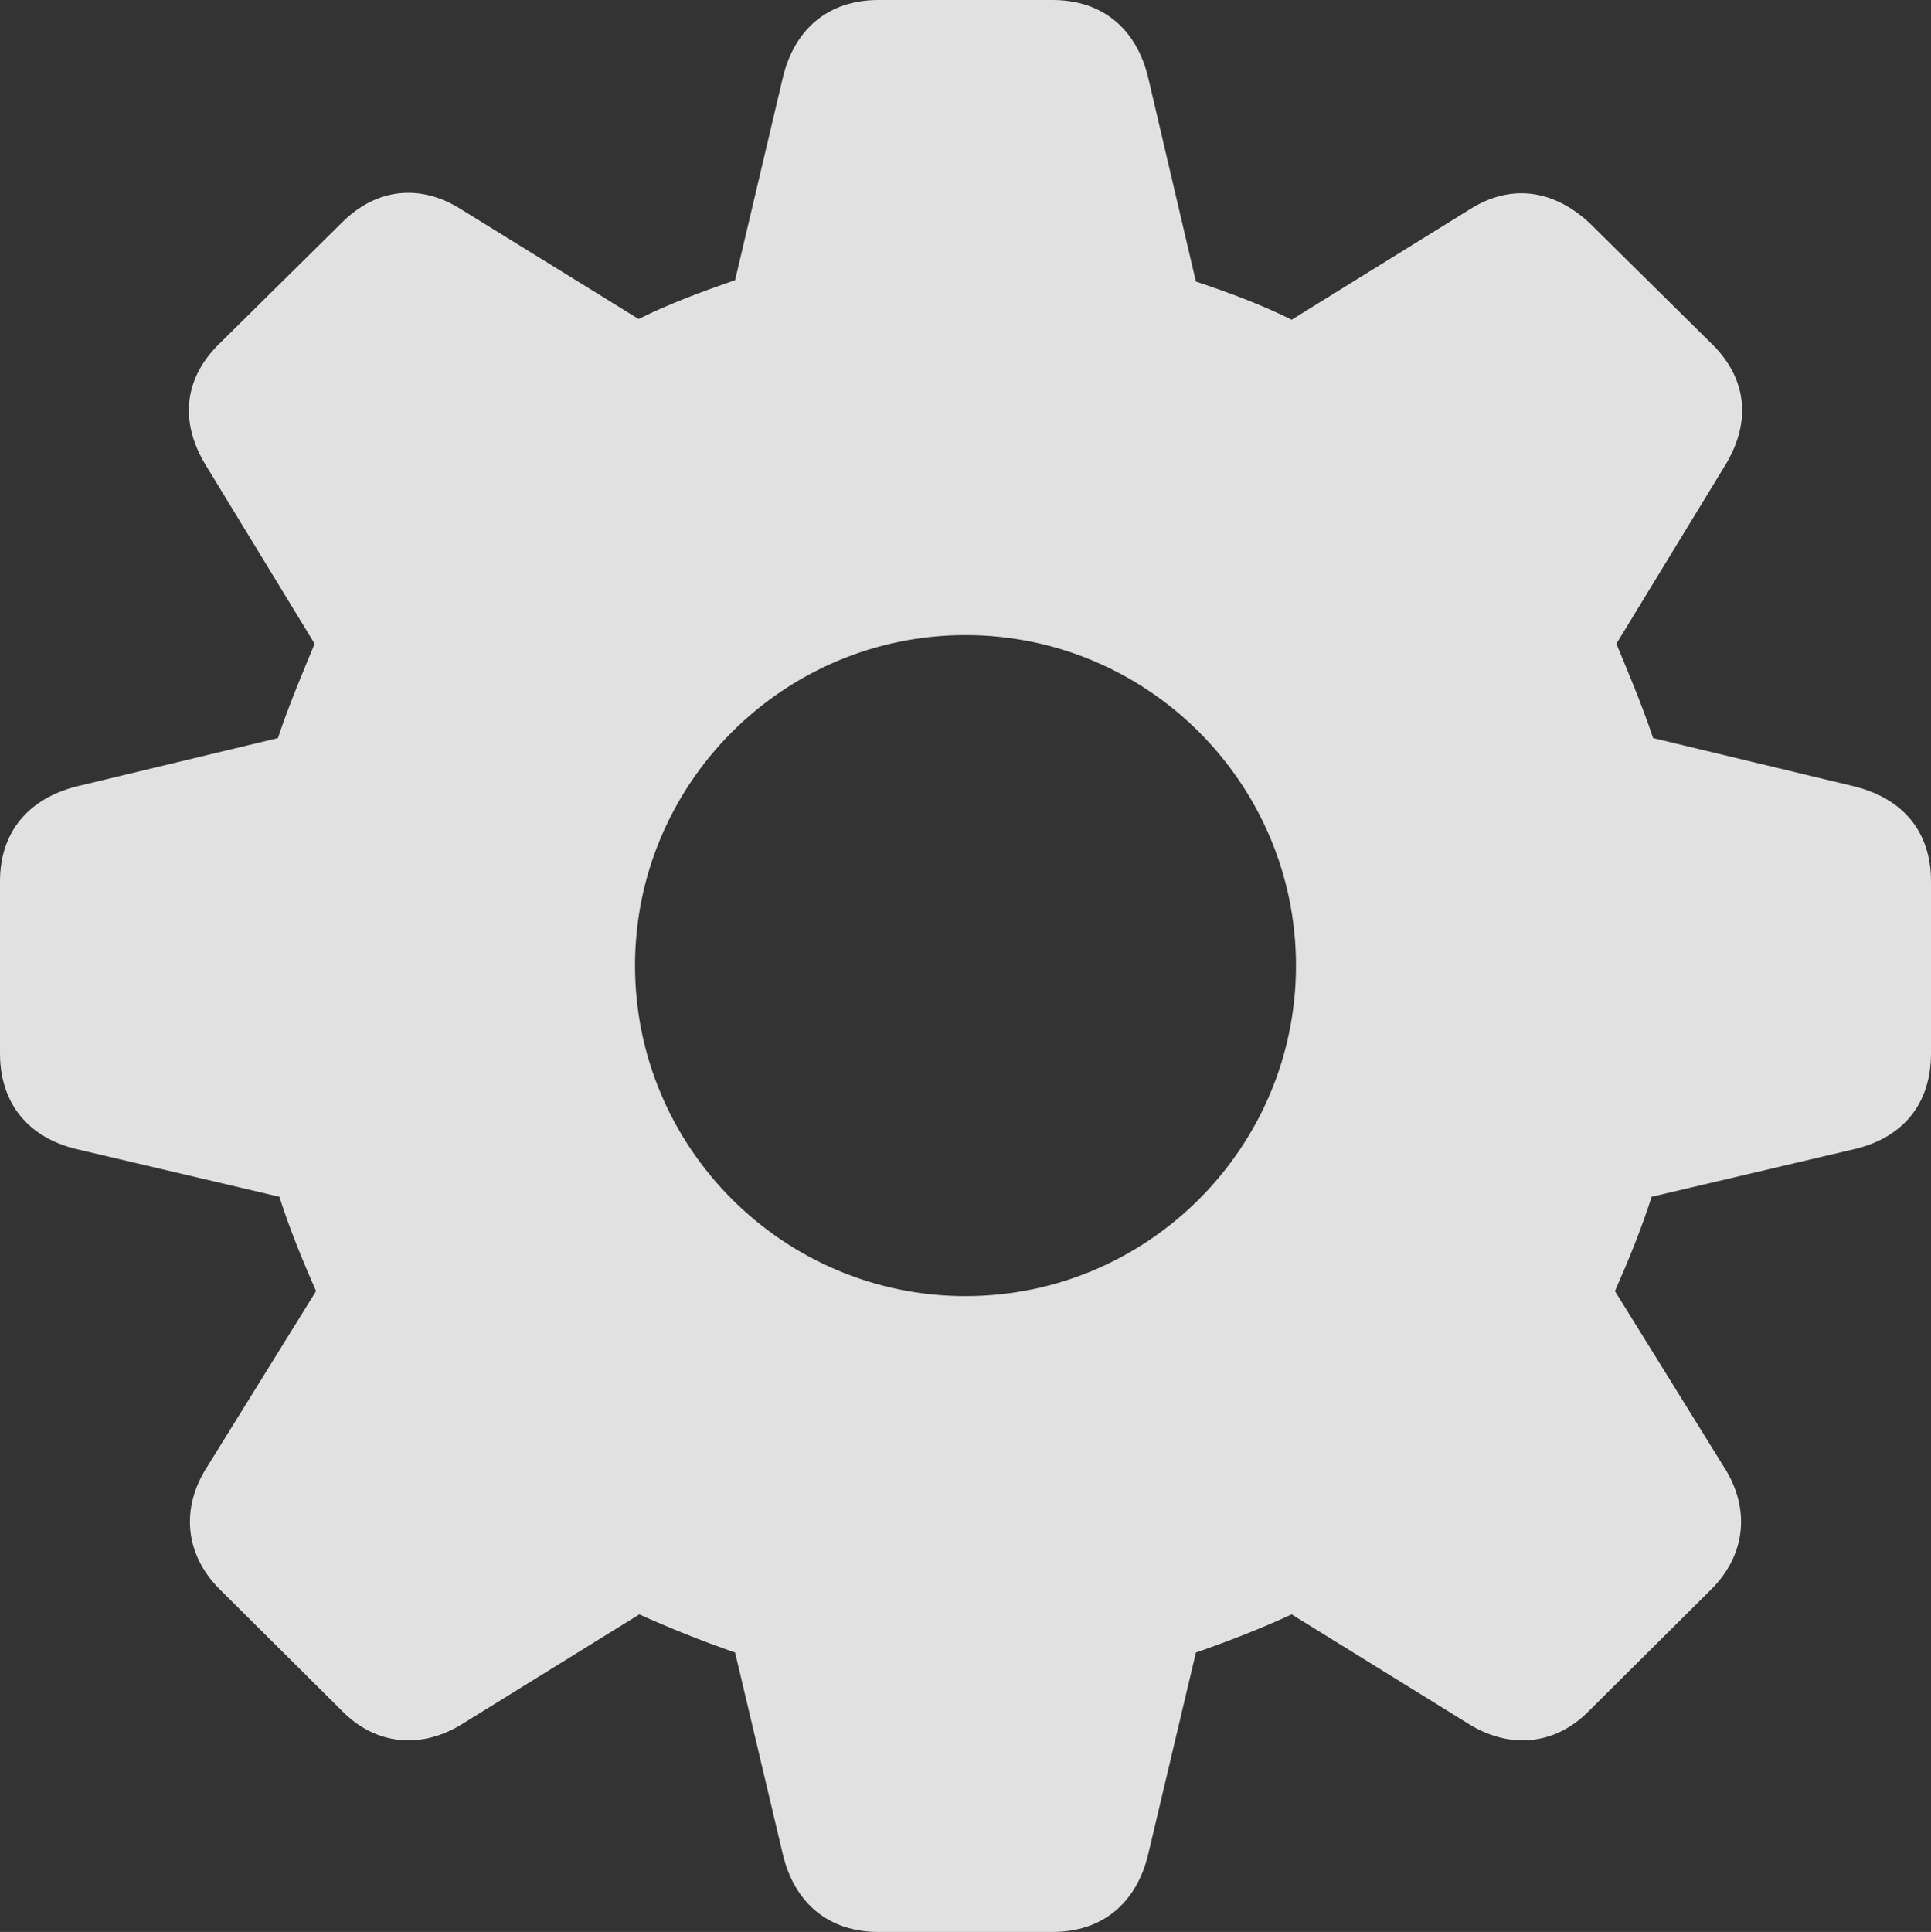 <?xml version="1.0" encoding="UTF-8"?>
<!--Generator: Apple Native CoreSVG 341-->
<!DOCTYPE svg
PUBLIC "-//W3C//DTD SVG 1.1//EN"
       "http://www.w3.org/Graphics/SVG/1.1/DTD/svg11.dtd">
<svg version="1.1" xmlns="http://www.w3.org/2000/svg" xmlns:xlink="http://www.w3.org/1999/xlink" viewBox="0 0 261.914 262.012">
 <rect x="0" y="0" width="261.914" height="262.012" fill="#333333" stroke="none"/>
 <g>
  <rect height="262.012" opacity="0" width="261.914" x="0" y="0"/>
  <path d="M119.141 262.012L142.773 262.012C149.512 262.012 154.199 258.105 155.762 251.367L162.207 224.121C166.699 222.559 171.191 220.801 175.195 218.945L199.023 233.691C204.688 237.305 210.938 236.719 215.527 232.031L232.129 215.527C236.816 210.84 237.5 204.492 233.691 198.73L219.043 175.098C220.898 170.898 222.656 166.602 224.023 162.305L251.465 155.859C258.203 154.297 261.914 149.609 261.914 142.871L261.914 119.531C261.914 112.891 258.203 108.301 251.465 106.641L224.219 100.098C222.656 95.41 220.801 91.113 219.238 87.305L233.887 63.281C237.5 57.52 237.109 51.562 232.324 46.777L215.527 30.176C210.742 25.781 204.98 24.805 199.316 28.418L175.195 43.359C171.289 41.406 166.895 39.746 162.207 38.184L155.762 10.645C154.199 3.906 149.512 0 142.773 0L119.141 0C112.402 0 107.715 3.906 106.152 10.645L99.707 37.988C95.215 39.551 90.723 41.211 86.621 43.262L62.598 28.418C56.934 24.805 50.977 25.586 46.387 30.176L29.59 46.777C24.805 51.562 24.414 57.52 28.027 63.281L42.676 87.305C41.113 91.113 39.258 95.41 37.695 100.098L10.449 106.641C3.809 108.301 0 112.891 0 119.531L0 142.871C0 149.609 3.809 154.297 10.449 155.859L37.891 162.305C39.258 166.602 41.016 170.898 42.871 175.098L28.223 198.73C24.414 204.492 25.098 210.84 29.785 215.527L46.387 232.031C50.977 236.719 57.227 237.305 62.891 233.691L86.719 218.945C90.82 220.801 95.215 222.559 99.707 224.121L106.152 251.367C107.715 258.105 112.402 262.012 119.141 262.012ZM130.957 175.781C106.25 175.781 86.133 155.664 86.133 130.957C86.133 106.25 106.25 86.133 130.957 86.133C155.664 86.133 175.781 106.25 175.781 130.957C175.781 155.664 155.664 175.781 130.957 175.781Z" fill="white" fill-opacity="0.85"/>
 </g>
</svg>
